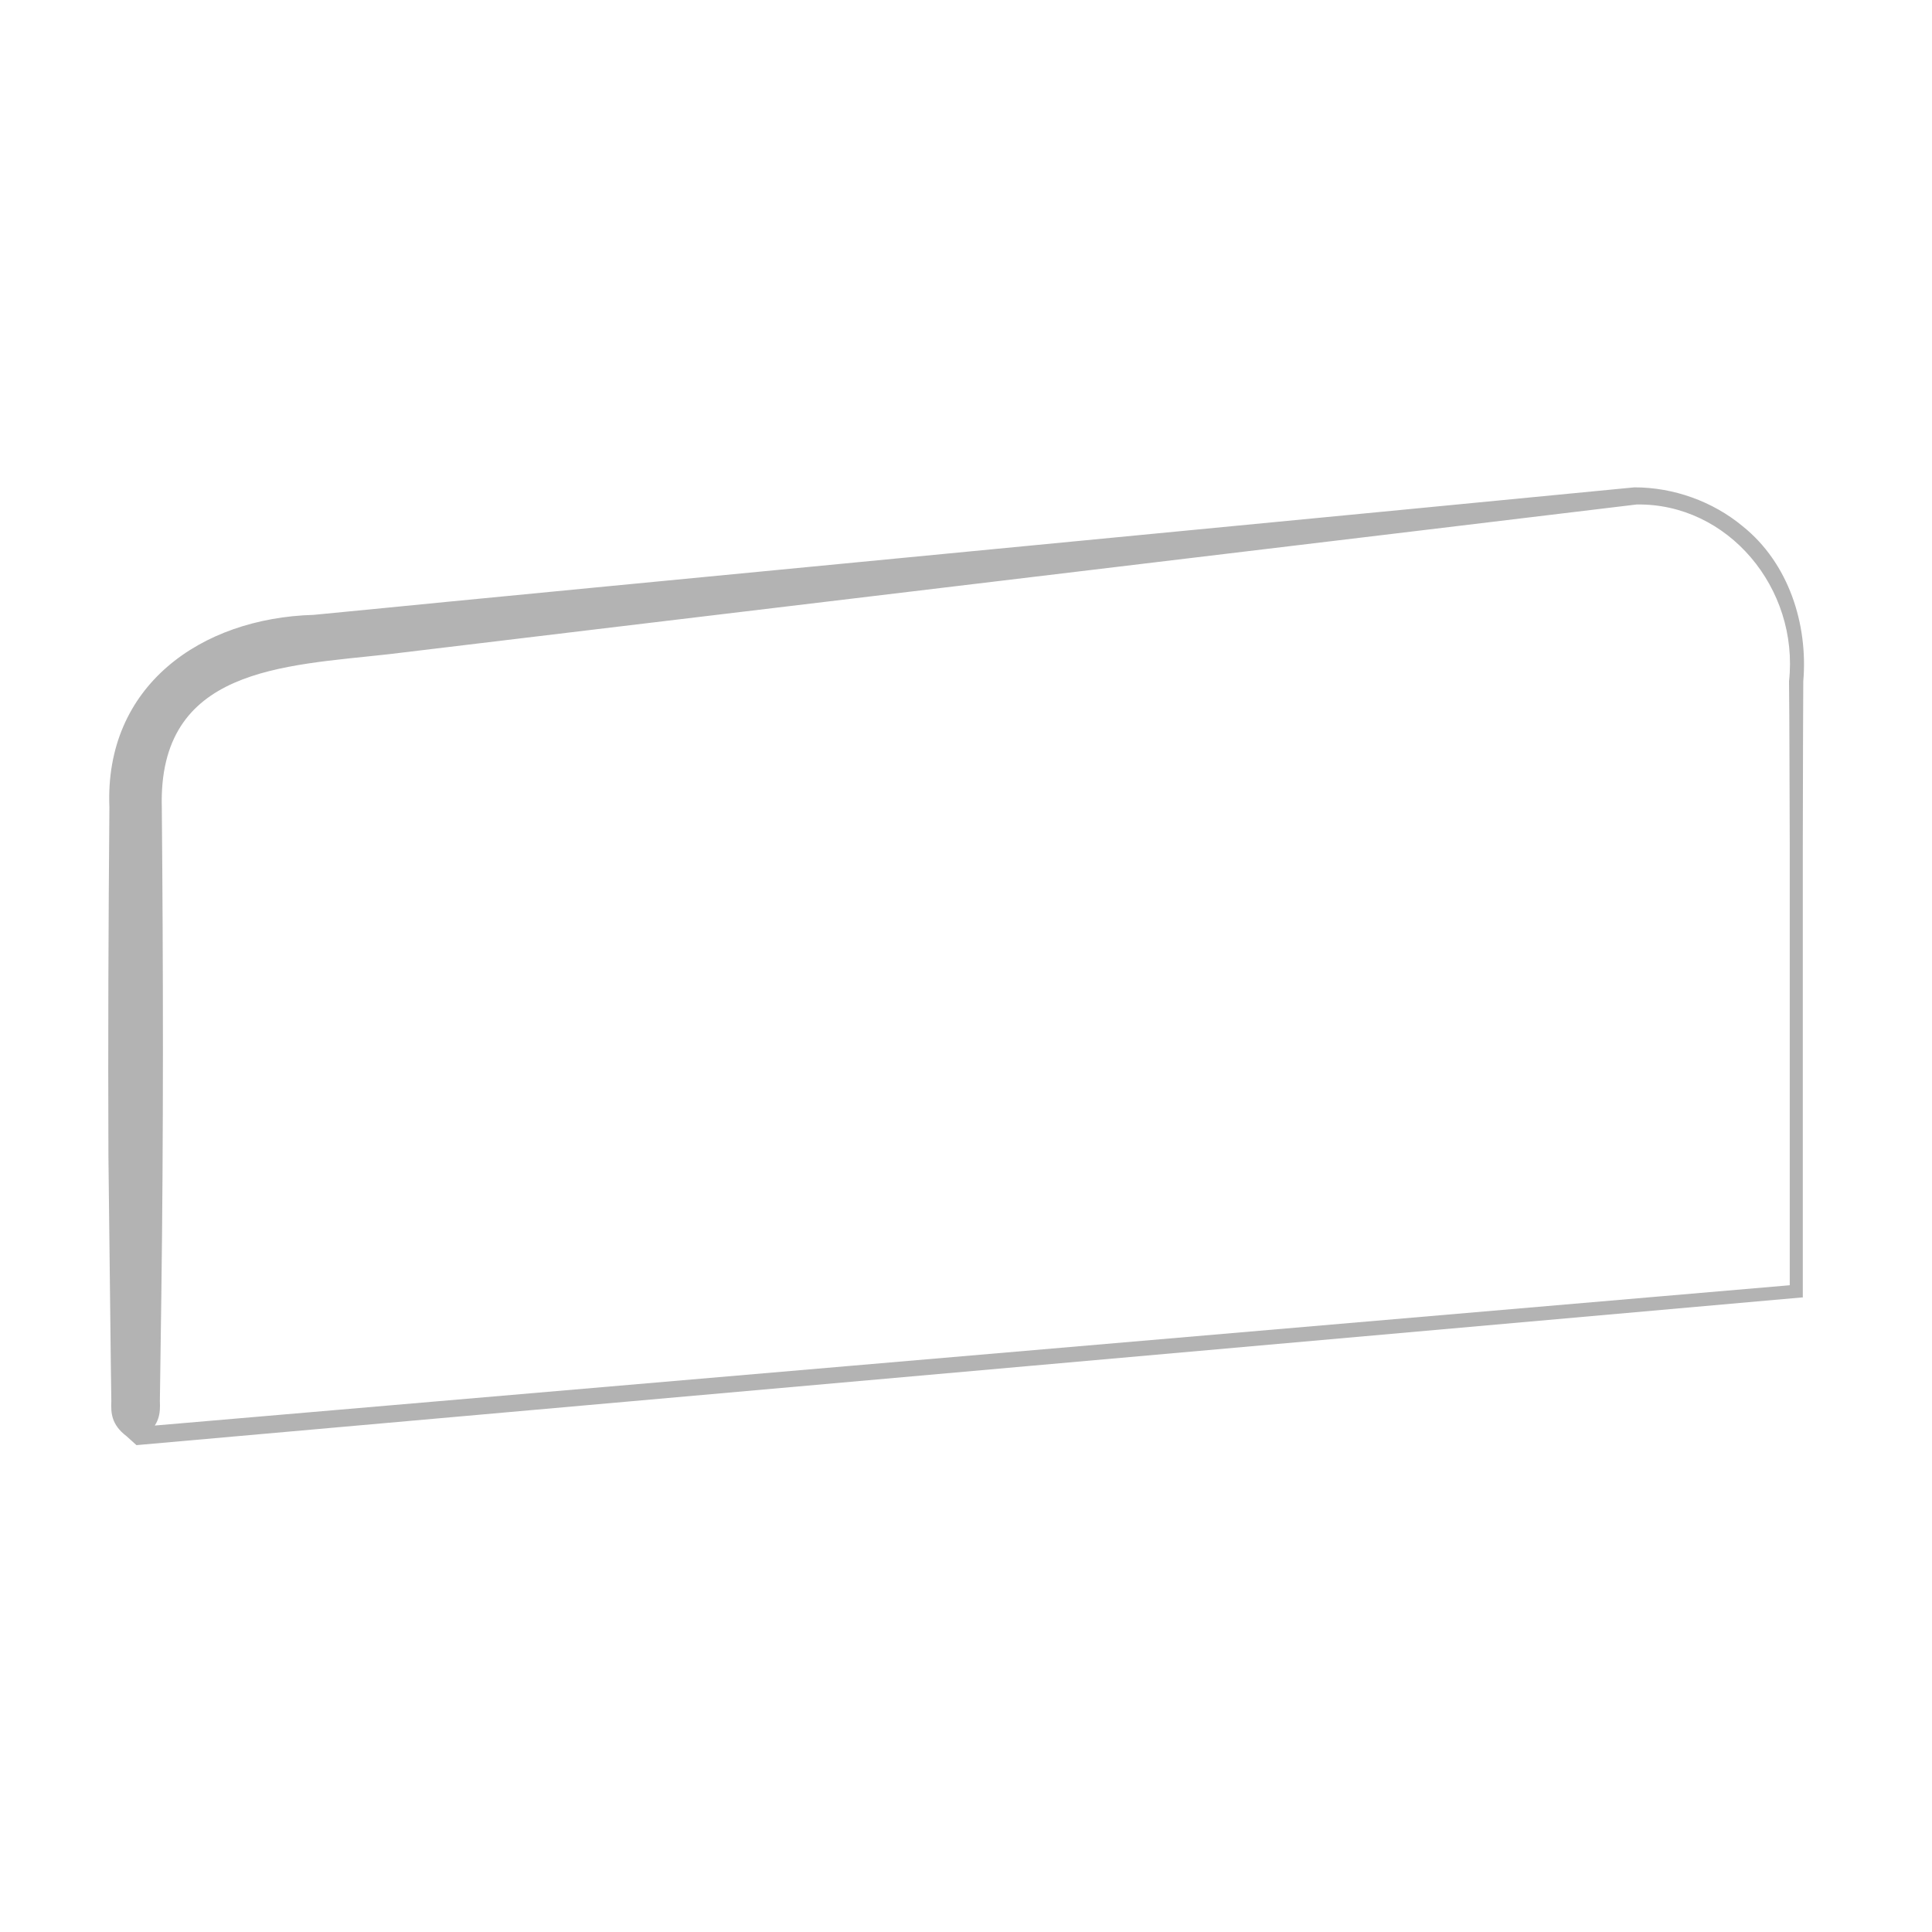 <?xml version="1.0" encoding="UTF-8"?><svg id="modelle" xmlns="http://www.w3.org/2000/svg" viewBox="0 0 80 80"><defs><style>.cls-1{fill:#b3b3b3;}</style></defs><path class="cls-1" d="m74.66,53.72S5.65,59.84,5.65,59.84c0,0-.41-.37-.41-.37-.63-.48-.65-.96-.63-1.45l-.02-1.45c-.02-1.79-.08-6.81-.1-8.68-.02-4.78,0-9.67.04-14.46-.21-5.03,3.79-7.84,8.46-7.97,0,0,2.88-.28,2.88-.28,2.31-.24,48.29-4.65,51.81-5,1.62,0,3.24.58,4.48,1.61,1.91,1.53,2.71,4.06,2.51,6.42,0,0-.01,2.31-.01,2.31,0,0-.01,4.63-.01,4.63,0,0,0,18.55,0,18.55h0Zm-.55-.51v-18.17c-.01-1.5-.01-5.38-.03-6.83.42-3.85-2.53-7.38-6.31-7.32-3.76.46-49.15,5.89-51.68,6.2-4.38.49-9.55.56-9.39,6.35.06,6.58.07,13.64-.02,20.24,0,0-.04,2.89-.04,2.89l-.02,1.45c.02.48,0,.96-.63,1.45,0,0-.41-.37-.41-.37l68.52-5.88h0Z"/></svg>